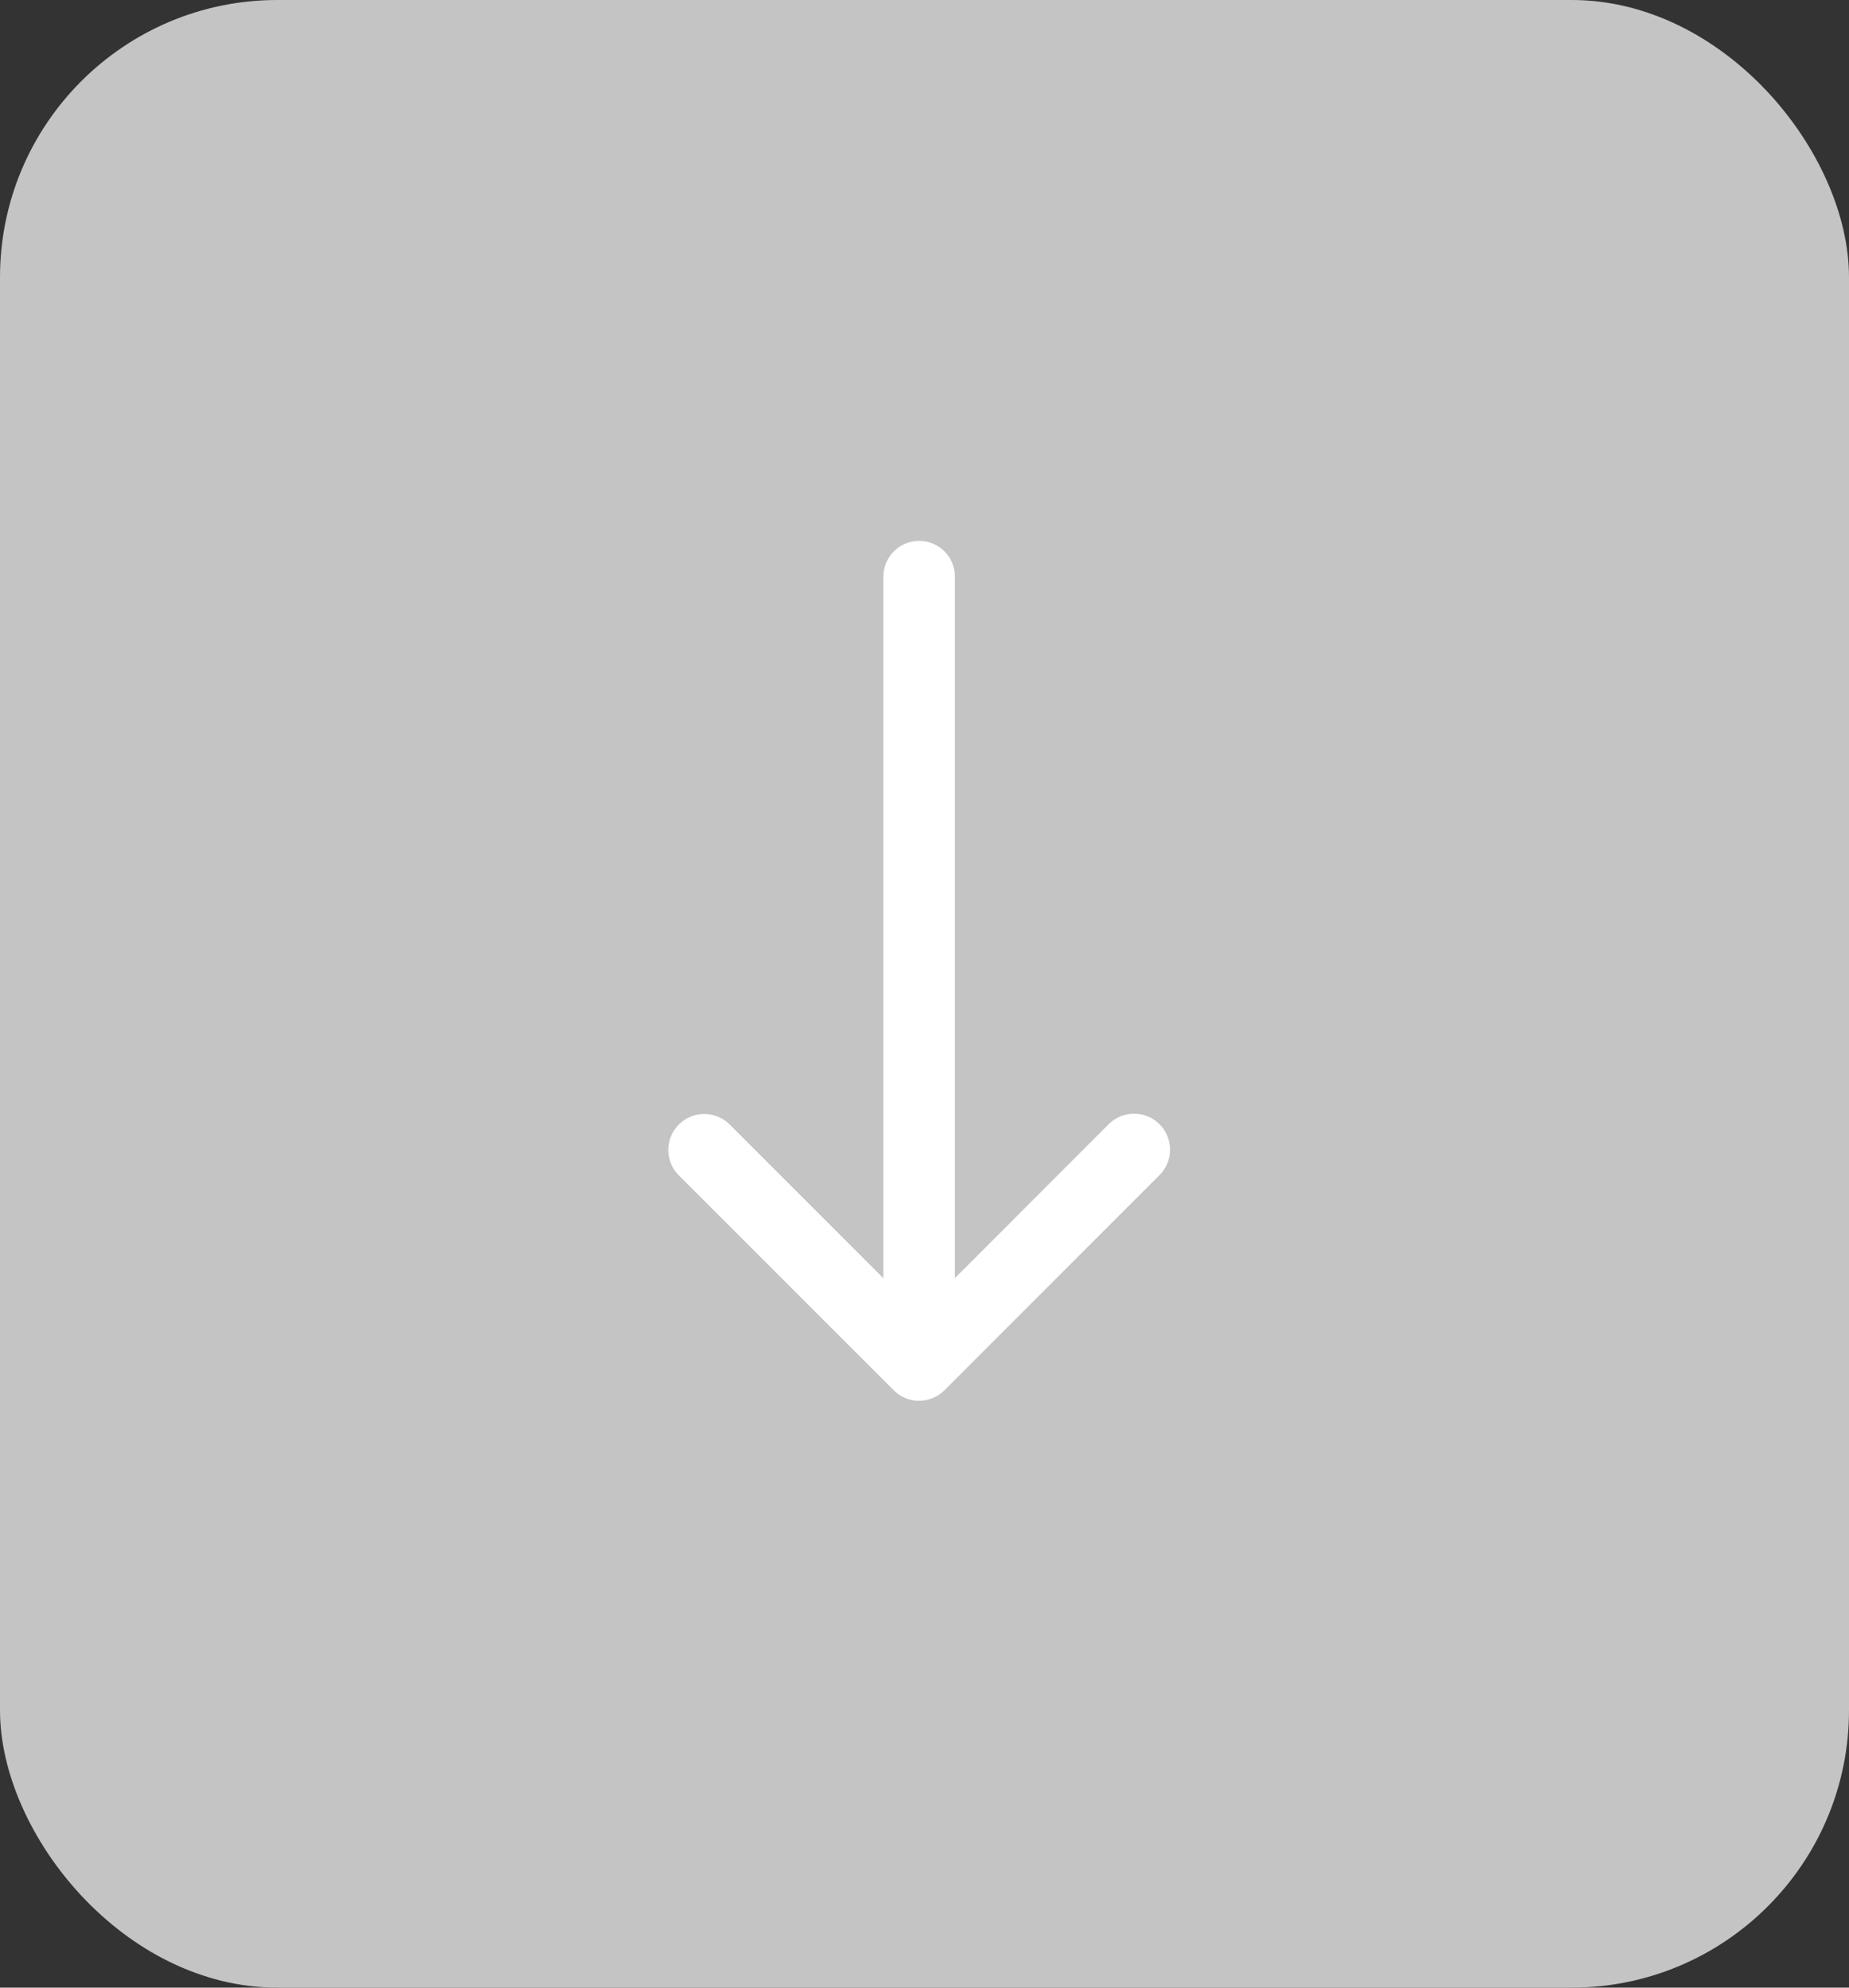 <svg id="Componente_5_2" data-name="Componente 5 – 2" xmlns="http://www.w3.org/2000/svg" width="40" height="43" viewBox="0 0 40 43">
  <rect x="0" y="0" width="40" height="43" fill="#333333" stroke="none"/>
  <rect id="Retângulo_91" data-name="Retângulo 91" width="40" height="43" rx="6" fill="#c4c4c4"/>
  <path id="_36f6d4cf6d328c061a44323a197f1fd2" data-name="36f6d4cf6d328c061a44323a197f1fd2" d="M0,5.424A.775.775,0,0,0,.775,6.2H15.953L12.627,9.525a.775.775,0,1,0,1.1,1.1l4.65-4.65a.767.767,0,0,0,.226-.544v0a.755.755,0,0,0-.06-.3.767.767,0,0,0-.167-.251L13.721.227a.775.775,0,1,0-1.1,1.1l3.328,3.326H.775A.775.775,0,0,0,0,5.424Z" transform="translate(25.311 11.701) rotate(90)" fill="#fff"/>
</svg>
